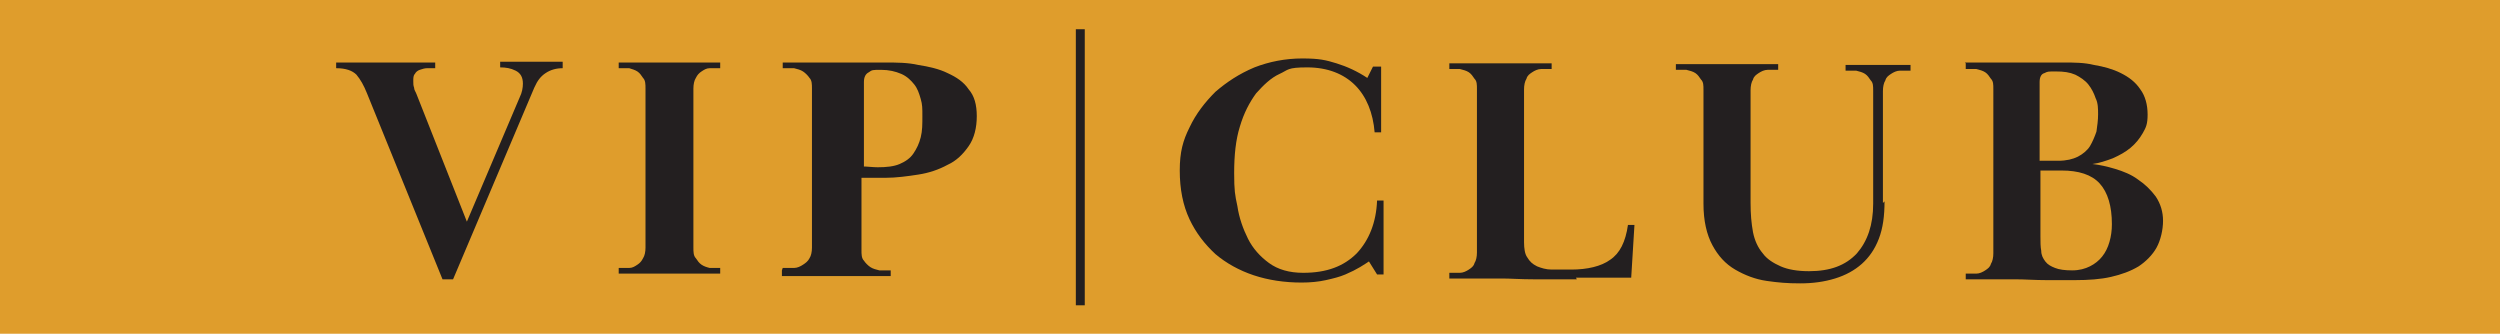 <?xml version="1.0" encoding="UTF-8"?>
<svg id="Layer_1" data-name="Layer 1" xmlns="http://www.w3.org/2000/svg" version="1.1" viewBox="0 0 307.9 41.1">
  <defs>
    <style>
      .cls-1 {
        fill: #df9d2c;
      }

      .cls-1, .cls-2 {
        stroke-width: 0px;
      }

      .cls-2 {
        fill: #231f20;
      }
    </style>
  </defs>
  <rect class="cls-1" x="0" y="0" width="307.9" height="41.1"/>
  <g>
    <g>
      <path class="cls-2" d="M170.1,8.2c0,.6,0,1.2,0,1.8,0,.6,0,1.2,0,1.8s0,1.4,0,2.2c0,.8,0,1.6,0,2.3h-.8c-.2-2.4-1-4.4-2.4-5.8s-3.4-2.2-5.9-2.2-2.3.3-3.4.8c-1.1.5-2,1.4-2.9,2.4-.8,1.1-1.5,2.4-2,4.1-.5,1.6-.7,3.5-.7,5.7s.1,2.7.4,4.1c.2,1.4.7,2.8,1.3,4,.6,1.2,1.5,2.2,2.6,3,1.1.8,2.5,1.2,4.2,1.2,2.9,0,5-.8,6.6-2.4,1.5-1.6,2.4-3.8,2.5-6.5h.8c0,.4,0,.8,0,1.3,0,.5,0,.9,0,1.4,0,.5,0,.9,0,1.3,0,.4,0,.7,0,1v.8c0,.2,0,.5,0,.8,0,.3,0,.6,0,1,0,.4,0,.9,0,1.5h-.8l-1-1.6c-.3.2-.6.4-1.1.7-.5.3-1.1.6-1.8.9-.7.3-1.5.5-2.4.7-.9.2-1.9.3-3,.3-2.1,0-4.1-.3-5.9-.9-1.8-.6-3.4-1.5-4.7-2.6-1.3-1.2-2.4-2.6-3.2-4.3-.8-1.7-1.2-3.7-1.2-6s.4-3.7,1.2-5.3c.8-1.7,1.9-3.1,3.2-4.4,1.4-1.2,2.9-2.2,4.8-3,1.8-.7,3.8-1.1,5.9-1.1s2.9.2,4.2.6c1.3.4,2.6,1,3.8,1.8l.7-1.4h.8Z"/>
      <path class="cls-2" d="M194.2,34.4c-1.9,0-3.7,0-5.3,0-1.6,0-2.9-.1-3.9-.1s-.9,0-1.3,0-.9,0-1.4,0c-.5,0-1,0-1.6,0s-1.3,0-2.2,0v-.7c.4,0,.9,0,1.3,0,.4,0,.8-.2,1.1-.4.3-.2.6-.4.7-.8.2-.3.3-.8.3-1.3V11c0-.6,0-1-.3-1.3-.2-.3-.4-.6-.7-.8-.3-.2-.7-.3-1.1-.4-.4,0-.8,0-1.3,0v-.7c.8,0,1.6,0,2.1,0,.6,0,1.1,0,1.6,0,.5,0,.9,0,1.3,0,.4,0,.8,0,1.3,0s.9,0,1.3,0c.4,0,.8,0,1.3,0,.5,0,1,0,1.6,0,.6,0,1.3,0,2.1,0v.7c-.4,0-.9,0-1.3,0-.4,0-.8.2-1.1.4s-.6.4-.7.8c-.2.3-.3.8-.3,1.3v18.8c0,.8.1,1.5.4,1.9.3.5.6.8,1.2,1.1.5.2,1.1.4,1.8.4s1.5,0,2.4,0c2,0,3.7-.4,4.8-1.2,1.2-.8,1.9-2.2,2.2-4.3h.8l-.4,6.5c-1.1,0-2.2,0-3.4,0-1.2,0-2.3,0-3.4,0Z"/>
      <path class="cls-2" d="M232.1,24.8c0,1.8-.2,3.3-.7,4.6-.5,1.3-1.2,2.3-2.1,3.1s-2,1.4-3.3,1.8c-1.3.4-2.7.6-4.3.6s-2.7-.1-4.1-.3-2.7-.7-3.9-1.4c-1.2-.7-2.1-1.7-2.8-3-.7-1.3-1.1-3-1.1-5.1v-14c0-.6,0-1-.3-1.3-.2-.3-.4-.6-.7-.8-.3-.2-.7-.3-1.1-.4-.4,0-.8,0-1.3,0v-.7c.8,0,1.5,0,2.1,0,.5,0,1,0,1.4,0,.4,0,.8,0,1.2,0,.3,0,.8,0,1.2,0s.9,0,1.3,0c.4,0,.9,0,1.5,0,.5,0,1.1,0,1.7,0,.6,0,1.4,0,2.2,0v.7c-.4,0-.9,0-1.3,0-.4,0-.8.2-1.1.4s-.6.4-.7.8c-.2.3-.3.8-.3,1.3v13.9c0,1.4.1,2.5.3,3.6.2,1,.6,1.9,1.2,2.6.5.7,1.3,1.2,2.2,1.6.9.4,2.1.6,3.5.6,2.6,0,4.5-.7,5.9-2.2,1.3-1.5,2-3.5,2-6.1v-13.9c0-.6,0-1-.3-1.3-.2-.3-.4-.6-.7-.8s-.7-.3-1.1-.4c-.4,0-.8,0-1.3,0v-.7c.6,0,1,0,1.4,0,.4,0,.7,0,1,0,.3,0,.5,0,.8,0,.3,0,.5,0,.8,0s.6,0,.8,0c.2,0,.5,0,.8,0,.3,0,.6,0,1,0,.4,0,.8,0,1.4,0v.7c-.4,0-.9,0-1.3,0-.4,0-.8.2-1.1.4-.3.2-.6.4-.7.8-.2.3-.3.8-.3,1.3v13.8Z"/>
      <path class="cls-2" d="M242,7.7c.8,0,1.5,0,2.1,0,.5,0,1,0,1.4,0,.4,0,.8,0,1.1,0s.7,0,1.2,0,1,0,1.6,0,1.2,0,1.8,0c.6,0,1.2,0,1.7,0,.5,0,1,0,1.3,0,1.2,0,2.5,0,3.7.3,1.2.2,2.3.5,3.3,1,1,.5,1.8,1.1,2.4,2,.6.8.9,1.9.9,3.1s-.2,1.6-.6,2.3c-.4.7-.9,1.3-1.5,1.8-.6.5-1.3.9-2.2,1.3-.8.3-1.7.6-2.5.7h0c.9.1,1.8.3,2.8.6,1,.3,2,.7,2.8,1.3.9.6,1.6,1.3,2.2,2.1.6.9.9,1.9.9,3s-.3,2.4-.8,3.3c-.5.9-1.3,1.7-2.2,2.3-1,.6-2.1,1-3.4,1.3-1.3.3-2.8.4-4.4.4s-2.2,0-3.6,0c-1.4,0-2.6-.1-3.8-.1s-1,0-1.3,0-.8,0-1.2,0c-.4,0-.9,0-1.5,0-.6,0-1.3,0-2.1,0v-.7c.4,0,.9,0,1.3,0,.4,0,.8-.2,1.1-.4.3-.2.6-.4.7-.8.2-.3.3-.8.3-1.3V11c0-.6,0-1-.3-1.3-.2-.3-.4-.6-.7-.8-.3-.2-.7-.3-1.1-.4-.4,0-.8,0-1.3,0v-.7ZM251.3,19.8h2.2c1,0,1.8-.2,2.4-.5.6-.3,1.2-.8,1.5-1.3s.6-1.2.8-1.8c.1-.7.2-1.4.2-2.1s0-1.4-.3-2c-.2-.6-.5-1.2-.9-1.7-.4-.5-1-.9-1.6-1.2-.7-.3-1.4-.4-2.4-.4s-1,0-1.4.2c-.4.1-.6.5-.6,1.1v9.7ZM251.3,29.1c0,.7,0,1.3.1,1.8,0,.5.2.9.5,1.3.3.4.7.6,1.2.8.5.2,1.2.3,2.1.3s1.6-.2,2.2-.5c.6-.3,1.1-.7,1.5-1.2.4-.5.7-1.1.9-1.8.2-.7.3-1.4.3-2.2,0-2.2-.5-3.9-1.5-5-1-1.1-2.6-1.6-4.7-1.6h-2.6v8.2Z"/>
    </g>
    <rect class="cls-2" x="116" y="20" width="34" height="1.1" transform="translate(112.5 153.6) rotate(-90)"/>
    <g>
      <path class="cls-2" d="M69.3,8.4c-.8,0-1.5.2-2.1.6-.6.4-1,.9-1.4,1.8l-10,23.6h-1.3l-9.3-22.9c-.4-1-.8-1.7-1.3-2.3-.5-.5-1.3-.8-2.5-.8v-.7c1.6,0,2.9,0,3.9,0,1,0,1.8,0,2.5,0s.7,0,1,0c.3,0,.7,0,1.1,0,.4,0,.9,0,1.5,0,.6,0,1.3,0,2.2,0v.7c-.4,0-.7,0-1,0s-.6.1-.9.2c-.3.1-.5.3-.6.5-.2.2-.2.5-.2.9s0,.5.1.8c0,.3.2.5.3.8l6.2,15.7,6.5-15.3c.3-.6.4-1.2.4-1.7,0-.8-.3-1.3-.9-1.6-.6-.3-1.2-.4-1.9-.4v-.7c1.1,0,2,0,2.6,0,.6,0,1.1,0,1.6,0s.5,0,.8,0c.2,0,.5,0,.7,0,.2,0,.5,0,.8,0,.3,0,.7,0,1.2,0v.7Z"/>
      <path class="cls-2" d="M76.2,7.7c.8,0,1.5,0,2.1,0,.6,0,1.1,0,1.5,0,.4,0,.8,0,1.2,0,.4,0,.8,0,1.3,0s.9,0,1.3,0c.4,0,.9,0,1.4,0,.5,0,1,0,1.6,0,.6,0,1.3,0,2.1,0v.7c-.4,0-.9,0-1.3,0-.4,0-.7.2-1,.4-.3.2-.5.4-.7.8-.2.3-.3.8-.3,1.3v19.6c0,.5,0,1,.3,1.3.2.3.4.6.7.8.3.2.6.3,1,.4.4,0,.8,0,1.3,0v.7c-.8,0-1.5,0-2.1,0-.6,0-1.1,0-1.6,0-.5,0-.9,0-1.4,0-.4,0-.9,0-1.3,0s-.9,0-1.3,0c-.4,0-.8,0-1.2,0-.4,0-.9,0-1.5,0-.6,0-1.3,0-2.1,0v-.7c.4,0,.9,0,1.3,0,.4,0,.7-.2,1-.4.3-.2.5-.4.7-.8.2-.3.3-.8.3-1.3V10.9c0-.5,0-1-.3-1.3-.2-.3-.4-.6-.7-.8-.3-.2-.7-.3-1-.4-.4,0-.8,0-1.3,0v-.7Z"/>
      <path class="cls-2" d="M96.4,33c.5,0,.9,0,1.4,0,.4,0,.8-.2,1.1-.4.3-.2.6-.4.8-.8.2-.3.3-.8.3-1.3V10.9c0-.5,0-1-.3-1.3-.2-.3-.5-.6-.8-.8-.3-.2-.7-.3-1.1-.4-.4,0-.9,0-1.4,0v-.7c1.8,0,3.2,0,4.2,0,1,0,1.9,0,2.6,0s.8,0,1.3,0c.5,0,1,0,1.5,0,.5,0,1.1,0,1.6,0,.5,0,1,0,1.5,0,1.3,0,2.7,0,4,.3,1.3.2,2.6.5,3.6,1,1.1.5,2,1.1,2.6,2,.7.8,1,1.9,1,3.3s-.3,2.7-1,3.7c-.7,1-1.5,1.8-2.6,2.3-1.1.6-2.3,1-3.6,1.2-1.3.2-2.7.4-4.1.4s-1.1,0-1.5,0c-.4,0-.9,0-1.4,0v8.9c0,.5,0,1,.3,1.3.2.3.5.6.8.8.3.2.7.3,1.1.4.4,0,.9,0,1.4,0v.7c-.9,0-1.7,0-2.3,0-.6,0-1.2,0-1.7,0-.5,0-1,0-1.4,0-.4,0-.9,0-1.4,0s-1,0-1.4,0c-.4,0-.9,0-1.3,0-.5,0-1,0-1.6,0-.6,0-1.4,0-2.3,0v-.7ZM106.2,20.5c.6,0,1.3.1,1.9.1,1.1,0,2-.1,2.7-.4.7-.3,1.3-.7,1.7-1.3.4-.6.7-1.2.9-2,.2-.8.2-1.6.2-2.6s0-1.4-.2-2.1c-.2-.7-.4-1.3-.8-1.8-.4-.5-.9-1-1.6-1.3s-1.5-.5-2.5-.5-1.1,0-1.5.3c-.4.2-.6.6-.6,1.2v10.4Z"/>
    </g>
  </g>
</svg>